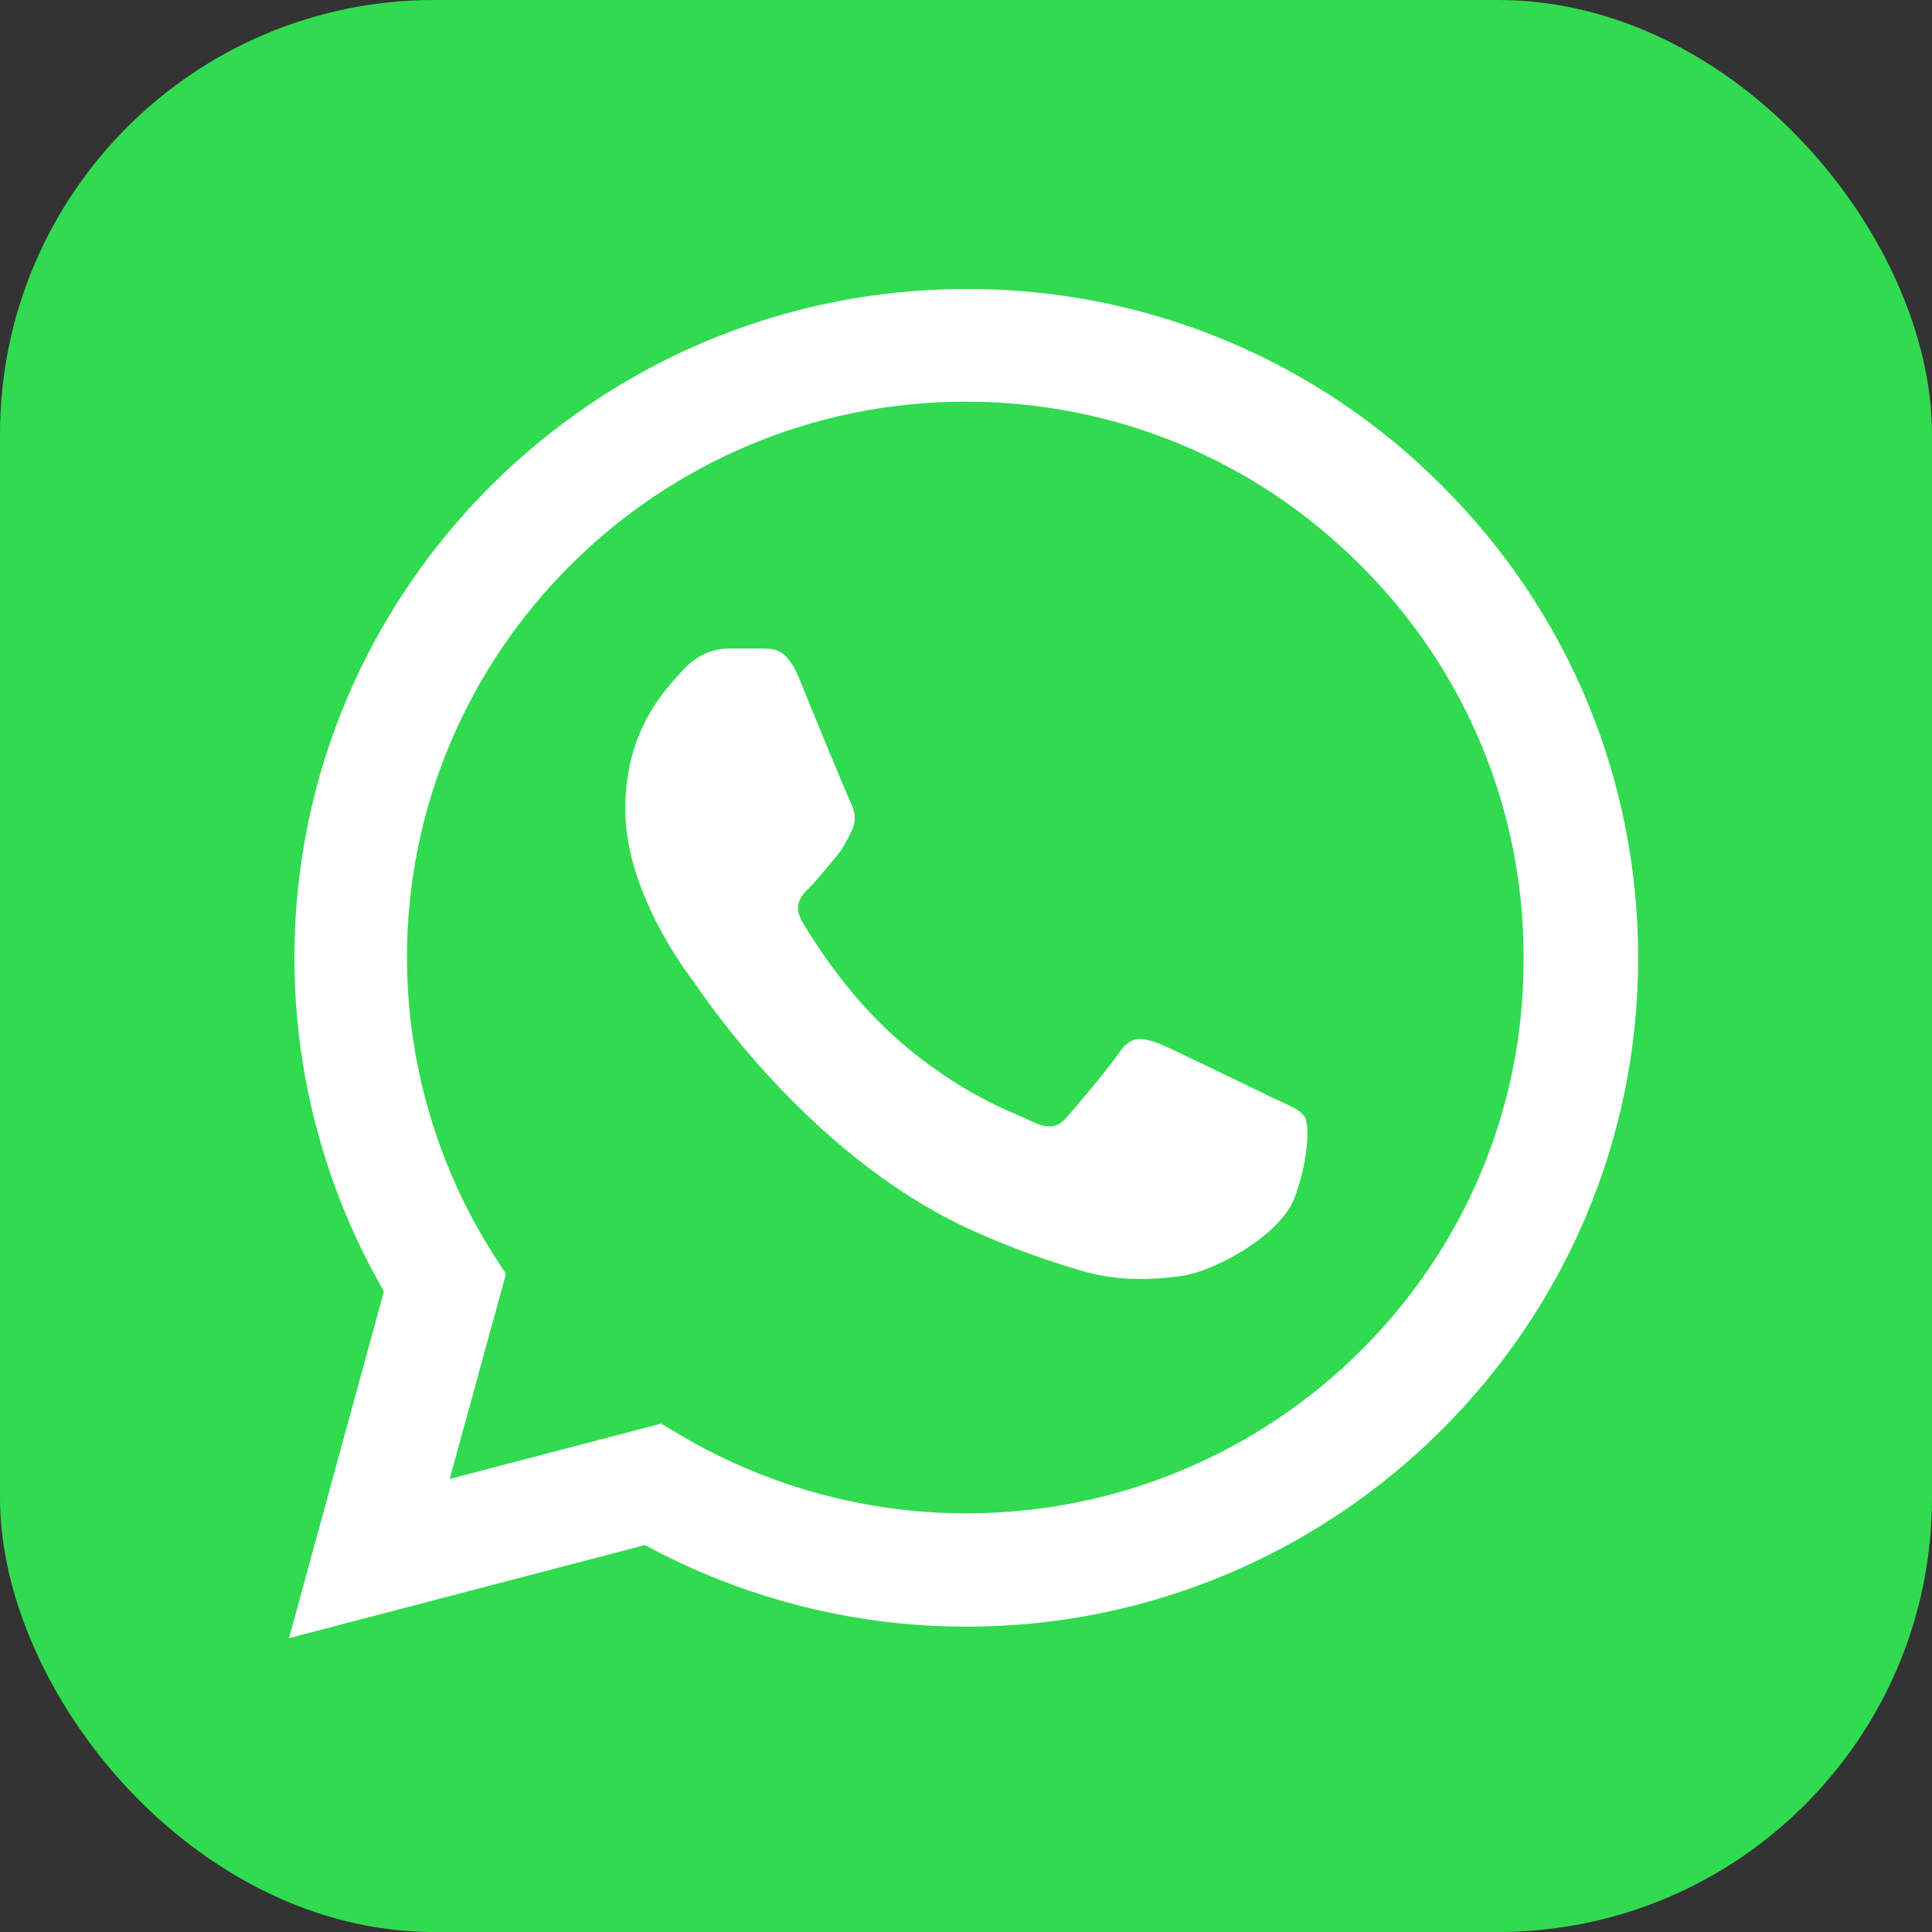 <?xml version="1.0" encoding="UTF-8"?> <svg xmlns="http://www.w3.org/2000/svg" width="356" height="356" viewBox="0 0 356 356" fill="none"><rect x="0" y="0" width="356" height="356" fill="#333333" stroke="none"/><rect width="356" height="356" rx="80" fill="#31DB50"></rect><path d="M265.624 89.424C254.17 77.915 240.527 68.79 225.492 62.58C210.458 56.37 194.331 53.2 178.052 53.253C109.843 53.253 54.252 108.566 54.252 176.434C54.252 198.187 59.998 219.317 70.742 237.962L53.252 301.852L118.838 284.699C136.952 294.519 157.315 299.739 178.052 299.739C246.261 299.739 301.852 244.426 301.852 176.558C301.852 143.619 288.985 112.668 265.624 89.424ZM178.052 278.857C159.563 278.857 141.449 273.885 125.584 264.563L121.836 262.325L82.86 272.518L93.228 234.731L90.73 230.877C80.455 214.558 75.001 195.692 74.989 176.434C74.989 120.002 121.211 74.011 177.927 74.011C205.411 74.011 231.27 84.701 250.633 104.092C260.223 113.586 267.822 124.881 272.99 137.321C278.158 149.761 280.793 163.098 280.74 176.558C280.99 232.99 234.768 278.857 178.052 278.857ZM234.518 202.288C231.395 200.797 216.154 193.339 213.406 192.22C210.533 191.226 208.534 190.729 206.41 193.712C204.286 196.819 198.415 203.78 196.666 205.769C194.917 207.882 193.043 208.131 189.92 206.515C186.797 205.023 176.803 201.667 165.06 191.226C155.816 183.022 149.694 172.954 147.82 169.846C146.071 166.739 147.571 165.123 149.195 163.507C150.569 162.14 152.318 159.902 153.817 158.162C155.316 156.422 155.94 155.055 156.94 153.066C157.939 150.953 157.44 149.212 156.69 147.721C155.94 146.229 149.694 131.065 147.196 124.85C144.697 118.883 142.074 119.629 140.2 119.505H134.204C132.08 119.505 128.832 120.251 125.959 123.358C123.21 126.466 115.215 133.924 115.215 149.088C115.215 164.253 126.333 178.92 127.832 180.909C129.332 183.022 149.694 214.097 180.676 227.397C188.046 230.629 193.793 232.493 198.29 233.861C205.66 236.222 212.406 235.849 217.778 235.104C223.775 234.233 236.142 227.646 238.641 220.436C241.264 213.227 241.264 207.136 240.39 205.769C239.515 204.402 237.641 203.78 234.518 202.288Z" fill="white"></path></svg> 